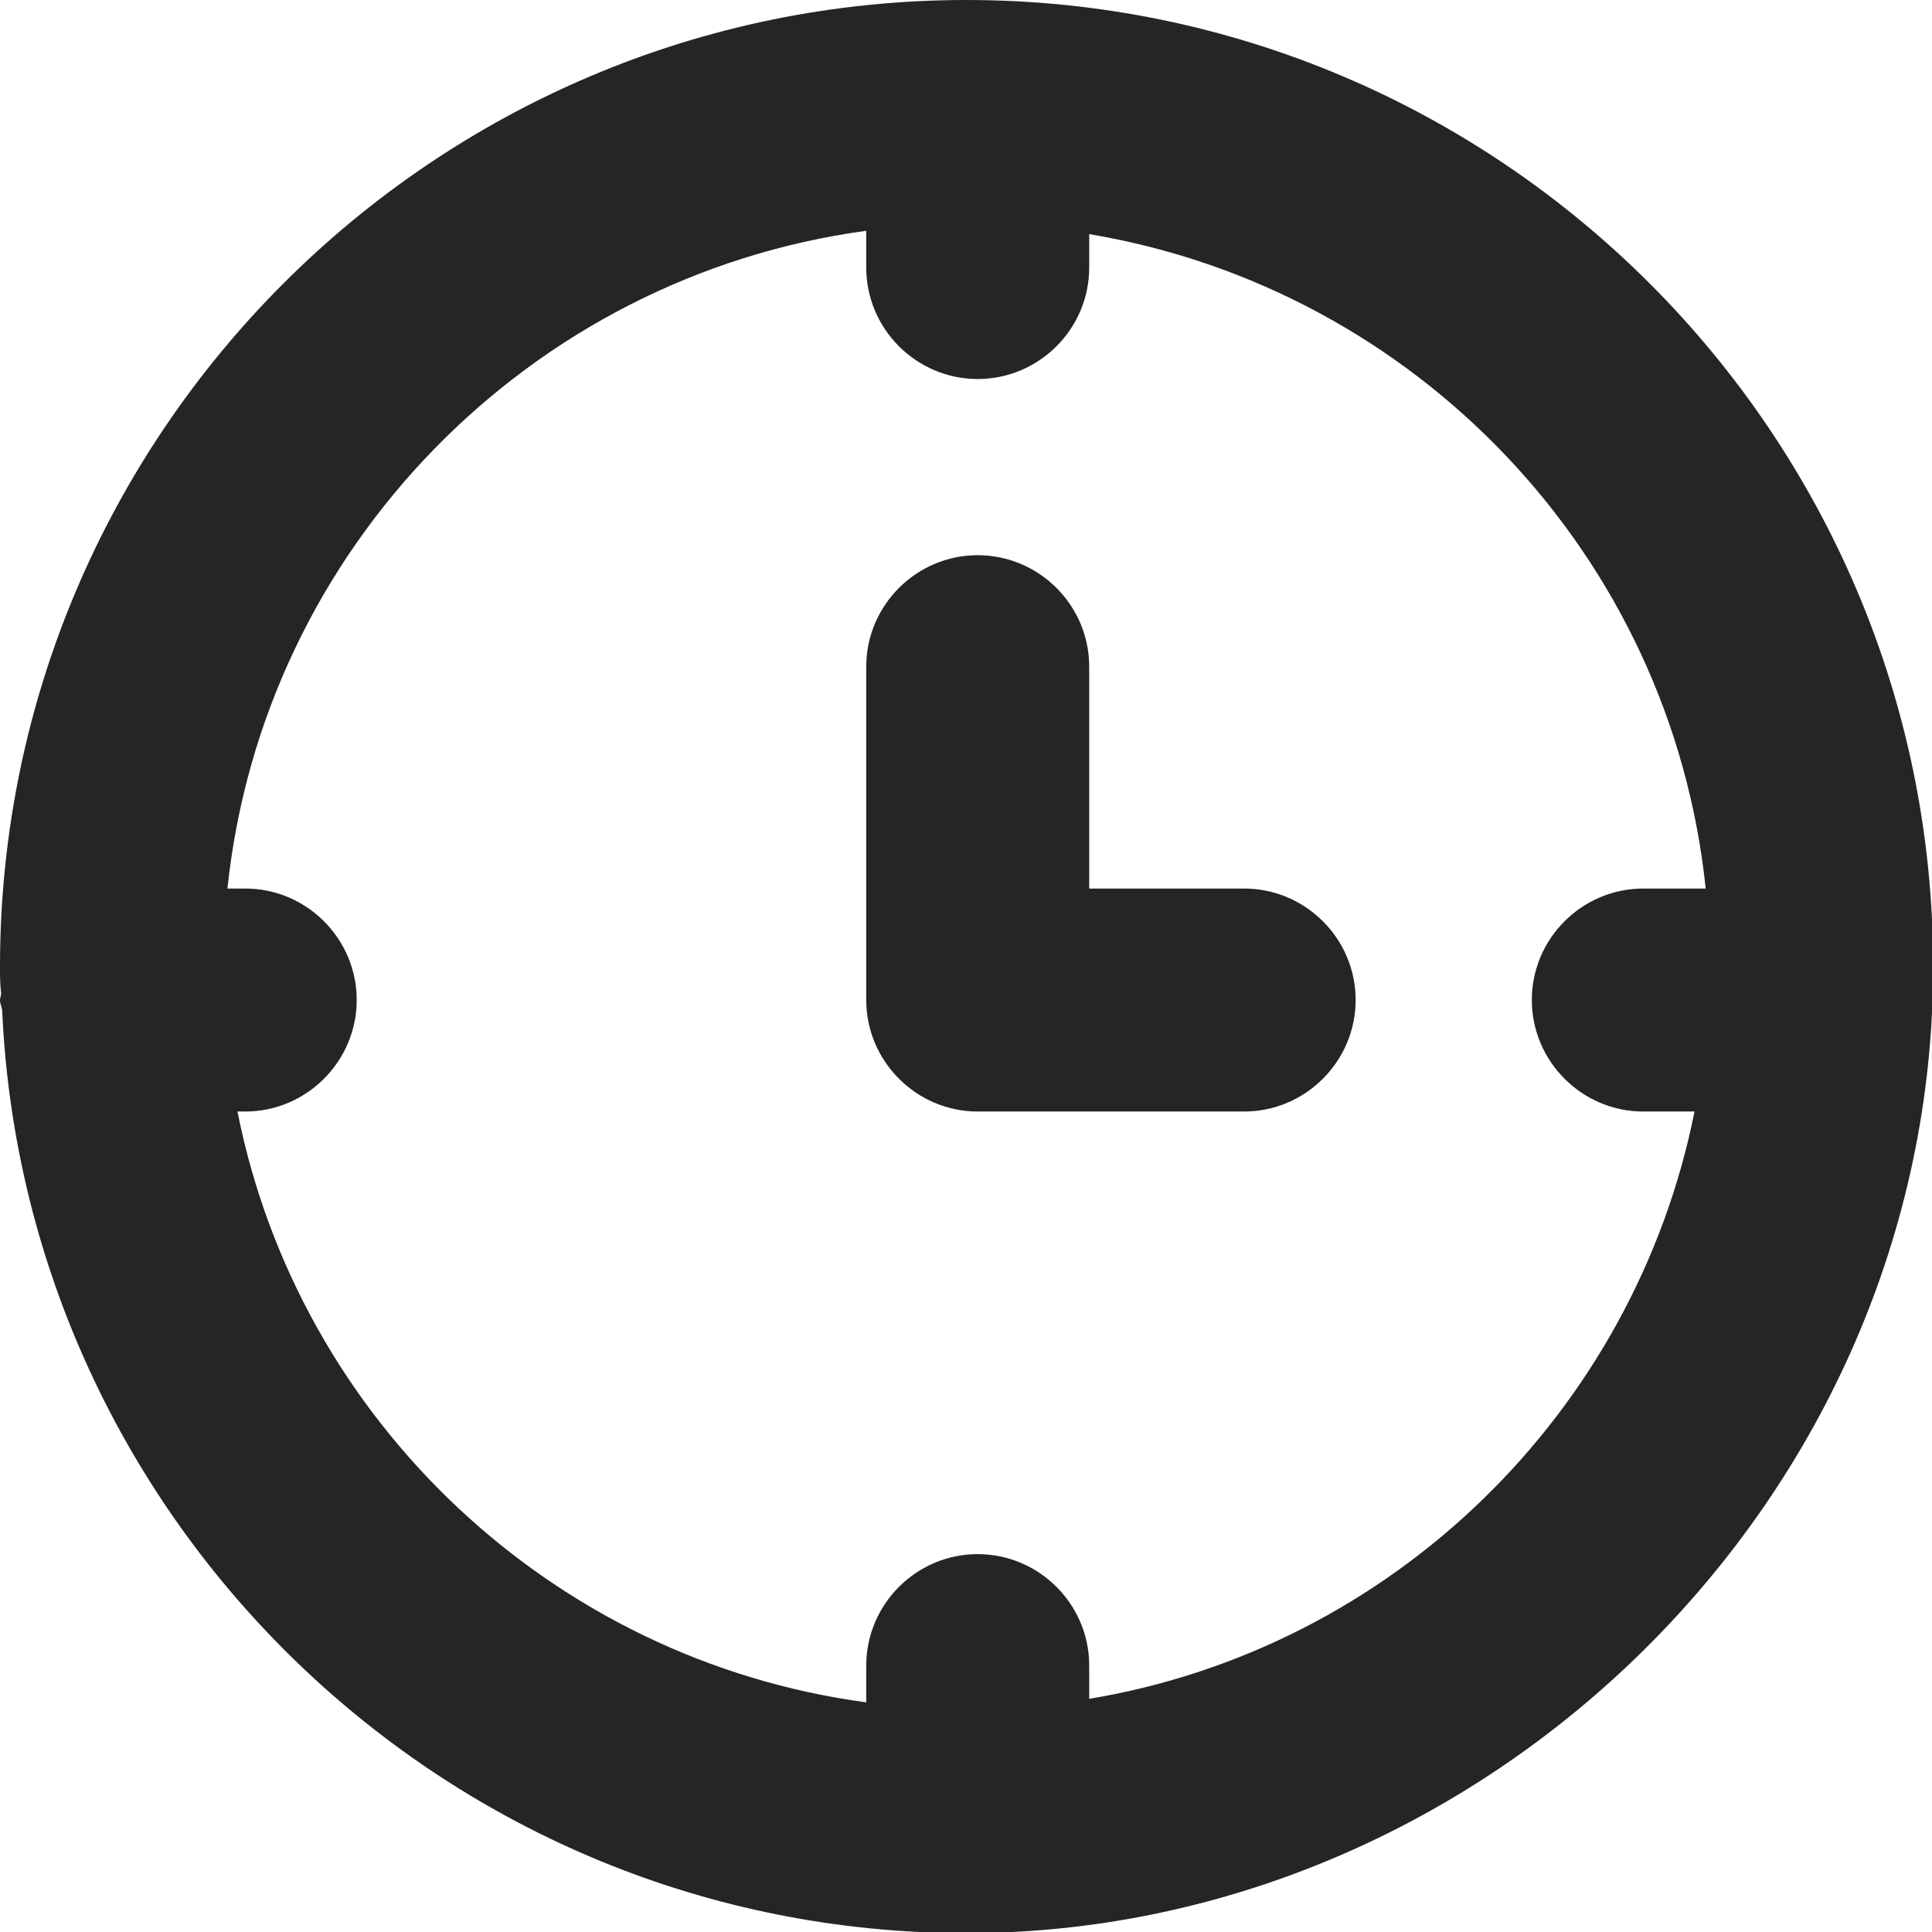<svg width="22" height="22" viewBox="0 0 22 22" fill="none" xmlns="http://www.w3.org/2000/svg">
<g clip-path="url(#clip0_231_2164)">
<path d="M14.167 10.118H12.403V7.591C12.403 6.893 11.832 6.322 11.133 6.322C10.435 6.322 9.864 6.893 9.864 7.591V11.387C9.864 12.085 10.435 12.657 11.133 12.657H14.167C14.866 12.657 15.437 12.085 15.437 11.387C15.437 10.689 14.866 10.118 14.167 10.118Z" fill="#252525"/>
<path d="M11.006 0C4.938 0 0 4.938 0 11.006C0 11.108 0 11.21 0.013 11.311C0.013 11.336 0 11.362 0 11.387C0 11.438 0.025 11.476 0.025 11.514C0.292 17.341 5.103 22.013 11.006 22.013C16.909 22.013 22.013 17.074 22.013 11.006C22.013 4.938 17.074 0 11.006 0ZM12.403 19.347V18.966C12.403 18.268 11.832 17.697 11.133 17.697C10.435 17.697 9.864 18.268 9.864 18.966V19.385C6.284 18.902 3.402 16.173 2.704 12.657H2.793C3.491 12.657 4.062 12.085 4.062 11.387C4.062 10.689 3.491 10.118 2.793 10.118H2.59C2.996 6.246 6.03 3.148 9.864 2.628V3.047C9.864 3.745 10.435 4.316 11.133 4.316C11.832 4.316 12.403 3.745 12.403 3.047V2.666C16.122 3.288 19.029 6.322 19.423 10.118H18.712C18.014 10.118 17.443 10.689 17.443 11.387C17.443 12.085 18.014 12.657 18.712 12.657H19.296C18.61 16.084 15.856 18.776 12.39 19.347H12.403Z" fill="#252525"/>
</g>
<defs>
<clipPath id="clip0_231_2164">
<rect width="22" height="22" fill="white"/>
</clipPath>
</defs>
</svg>
